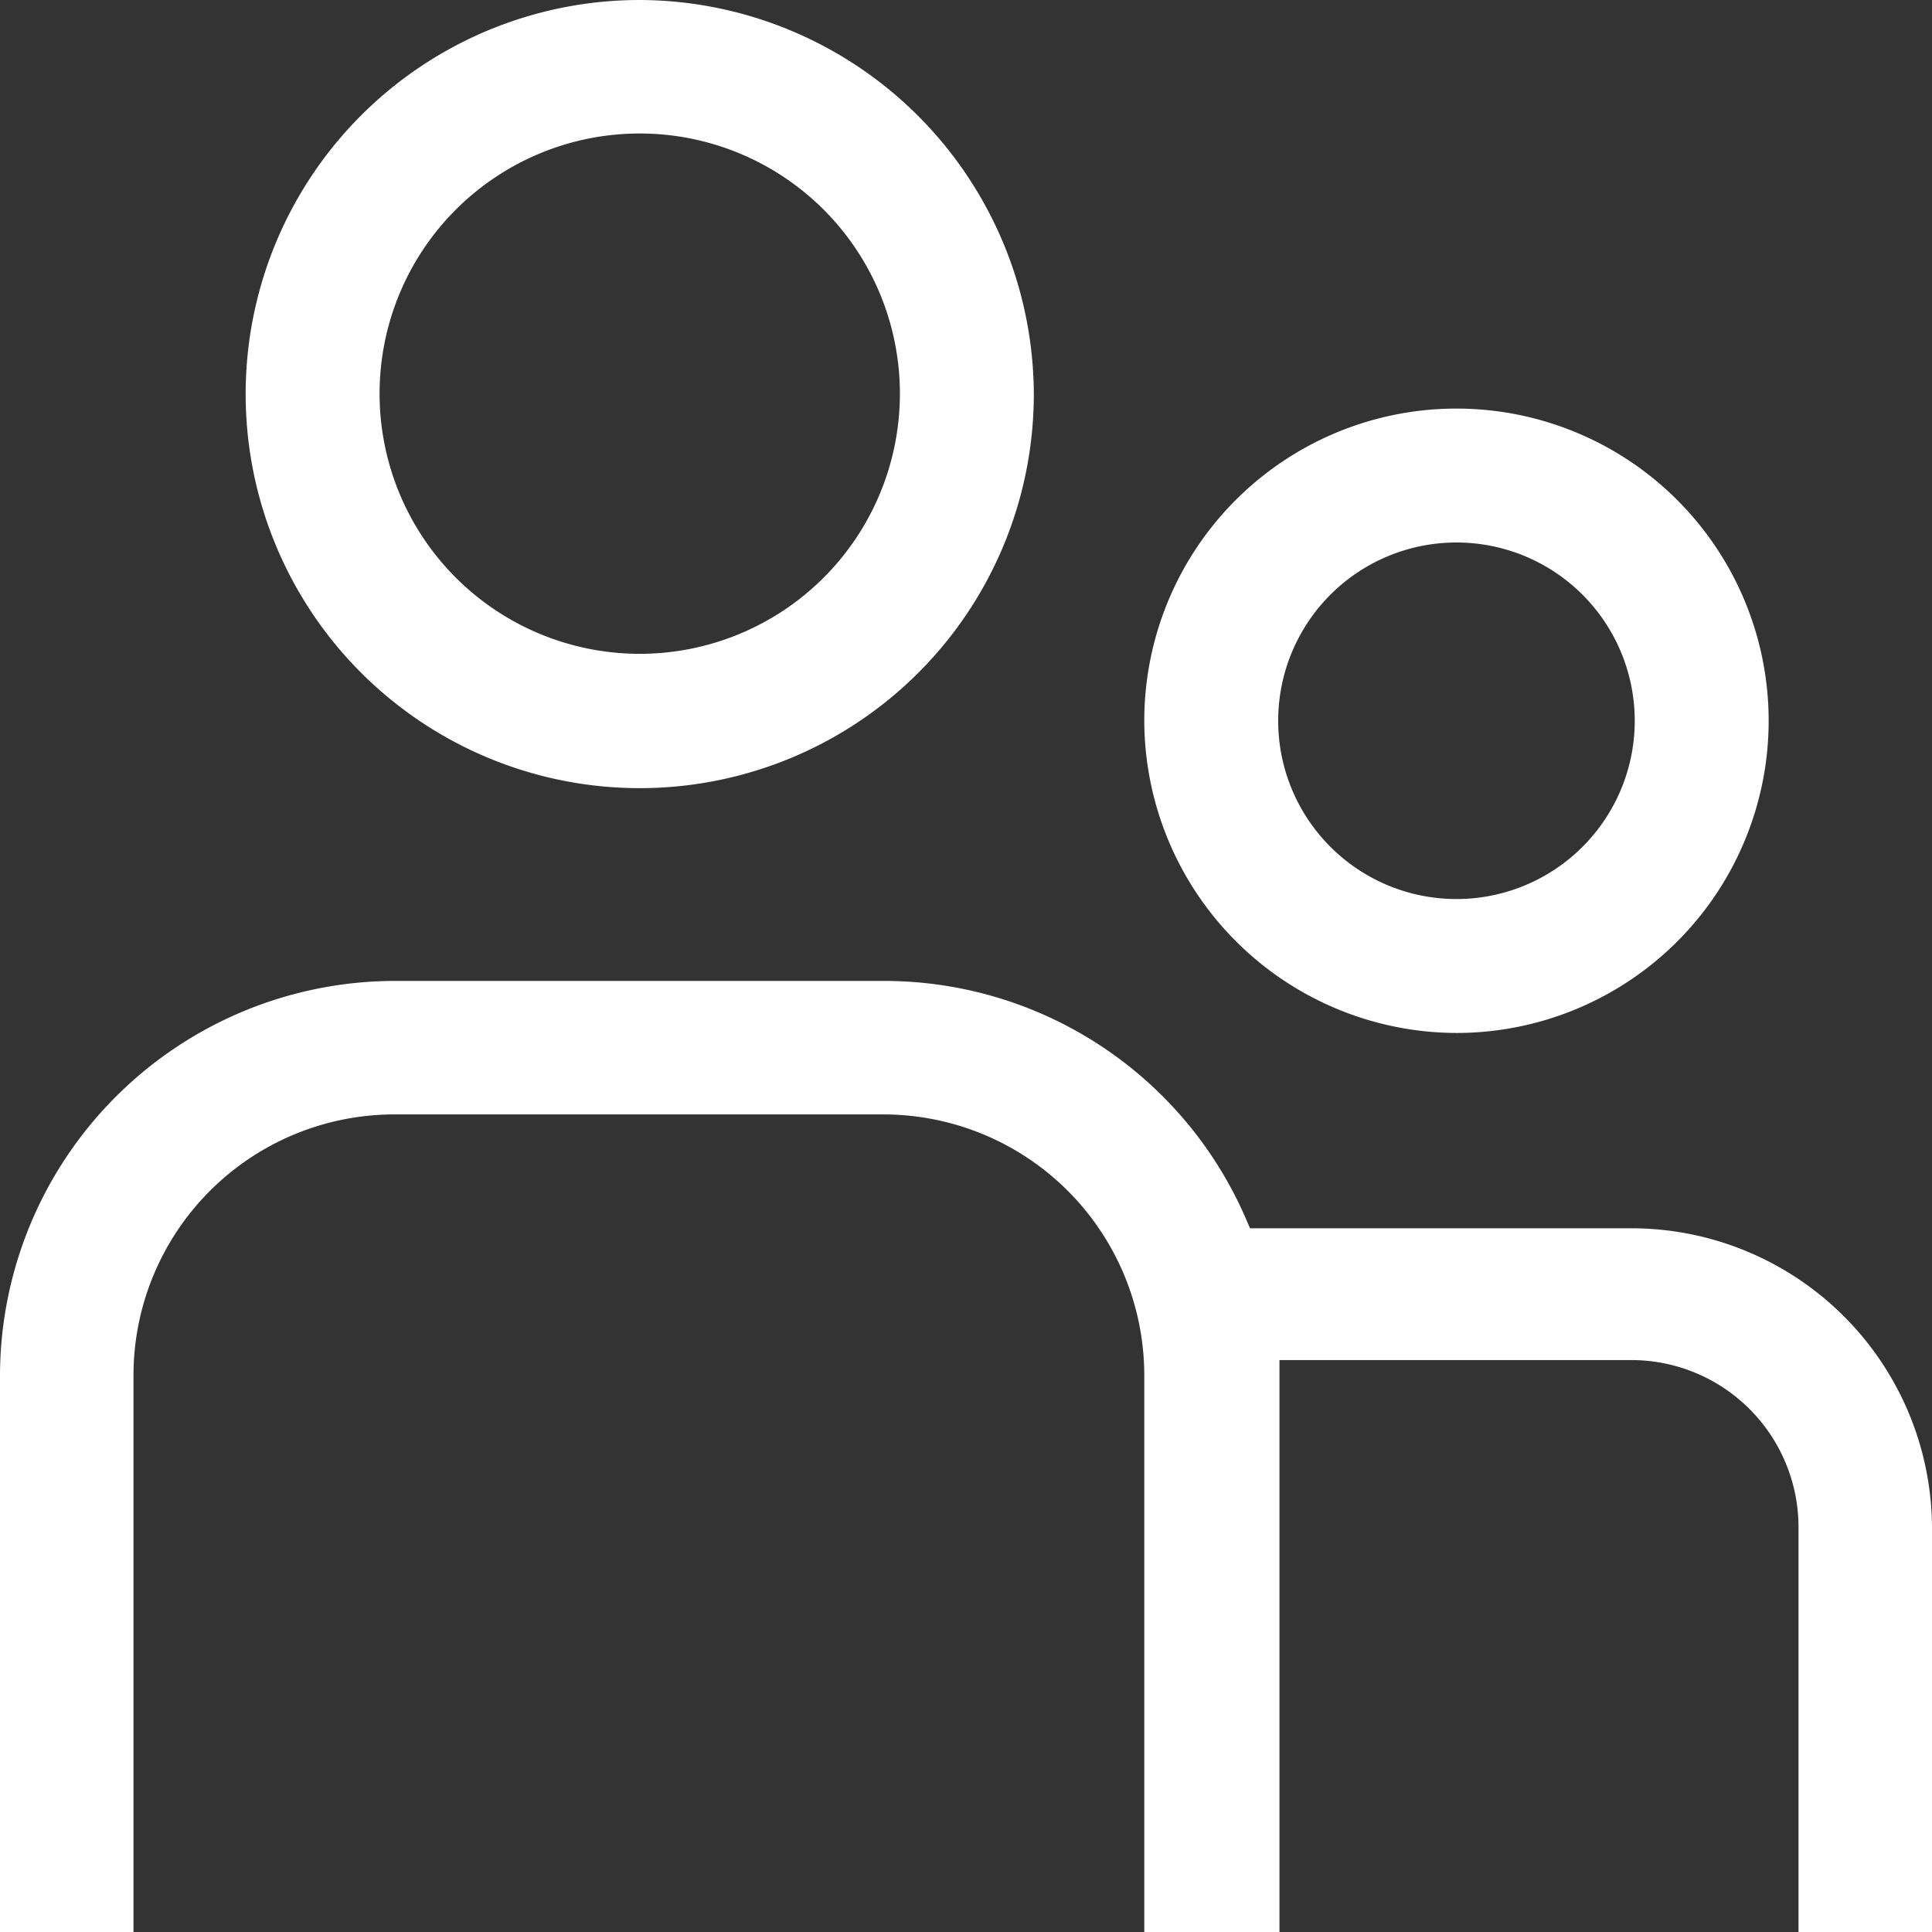 <svg id="图层_1" data-name="图层 1" xmlns="http://www.w3.org/2000/svg" viewBox="0 0 45.3 45.3"><rect x="0" y="0" width="45.3" height="45.3" fill="#333333" stroke="none"/><defs><style>.cls-1{fill:#fff;}</style></defs><title>sykcico01</title><path class="cls-1" d="M42.17,35.8v9.5H45.3V35.8a7.05,7.05,0,0,0-7-7H30.05l-.34,0-.4,0-.1-.23A9.24,9.24,0,0,0,20.73,23H9.23A9.27,9.27,0,0,0,0,32.23V45.3H3.13V32.23a6.12,6.12,0,0,1,6.1-6.1h11.5a6.12,6.12,0,0,1,6.1,6.1V45.3H30V31.89h8.29A3.92,3.92,0,0,1,42.17,35.8Z"/><path class="cls-1" d="M15,0a9.24,9.24,0,1,0,9.24,9.23A9.27,9.27,0,0,0,15,0Zm0,15.33a6.1,6.1,0,0,1,0-12.2h0a6.1,6.1,0,0,1,0,12.2Z"/><path class="cls-1" d="M34.15,24.22a7.32,7.32,0,1,0-7.32-7.32A7.34,7.34,0,0,0,34.15,24.22Zm0-11.5h0a4.18,4.18,0,1,1,0,8.36h0a4.18,4.18,0,0,1,0-8.36Z"/></svg>